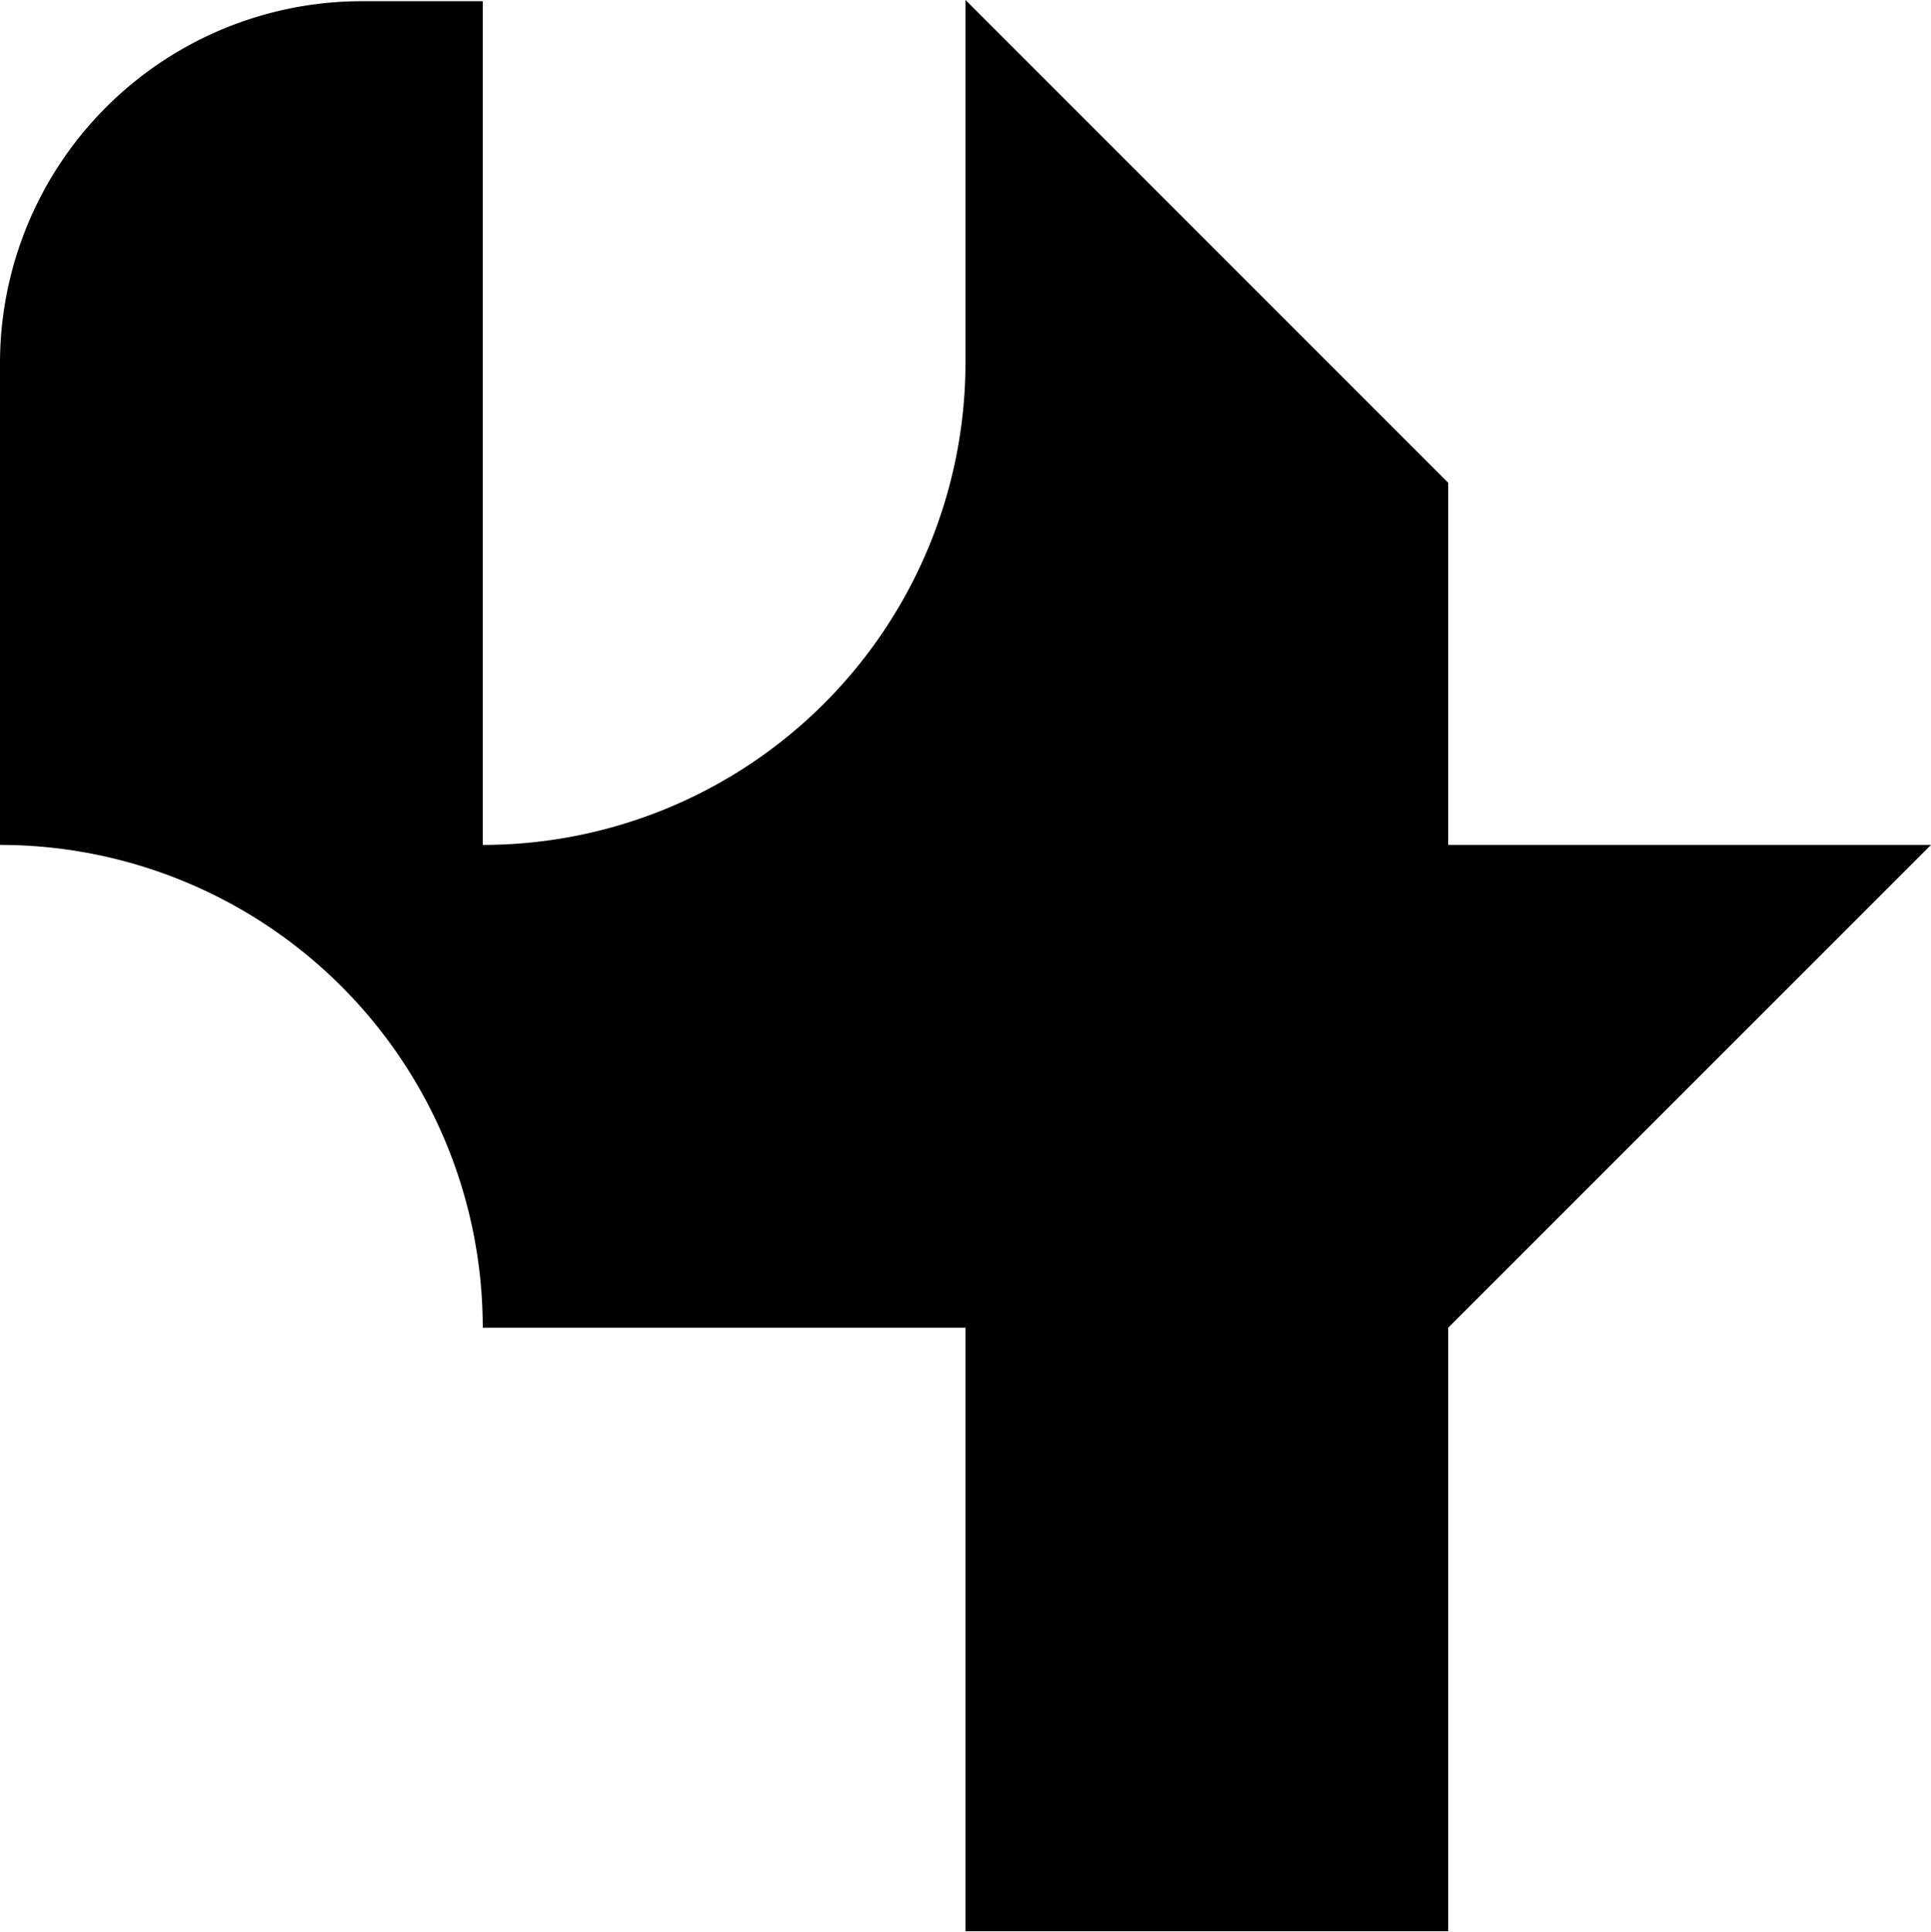 <svg xmlns="http://www.w3.org/2000/svg" viewBox="0 0 144 144.04"><g id="Ebene_2" data-name="Ebene 2"><g id="Ebene_1-2" data-name="Ebene 1"><path d="M108,63V36h0L72,0V27A36,36,0,0,1,36,63V.09h-9a27,27,0,0,0-27,27V63l0,0A36,36,0,0,1,36,99v0l36,0v45h36V99l36-36Z"/></g></g></svg>